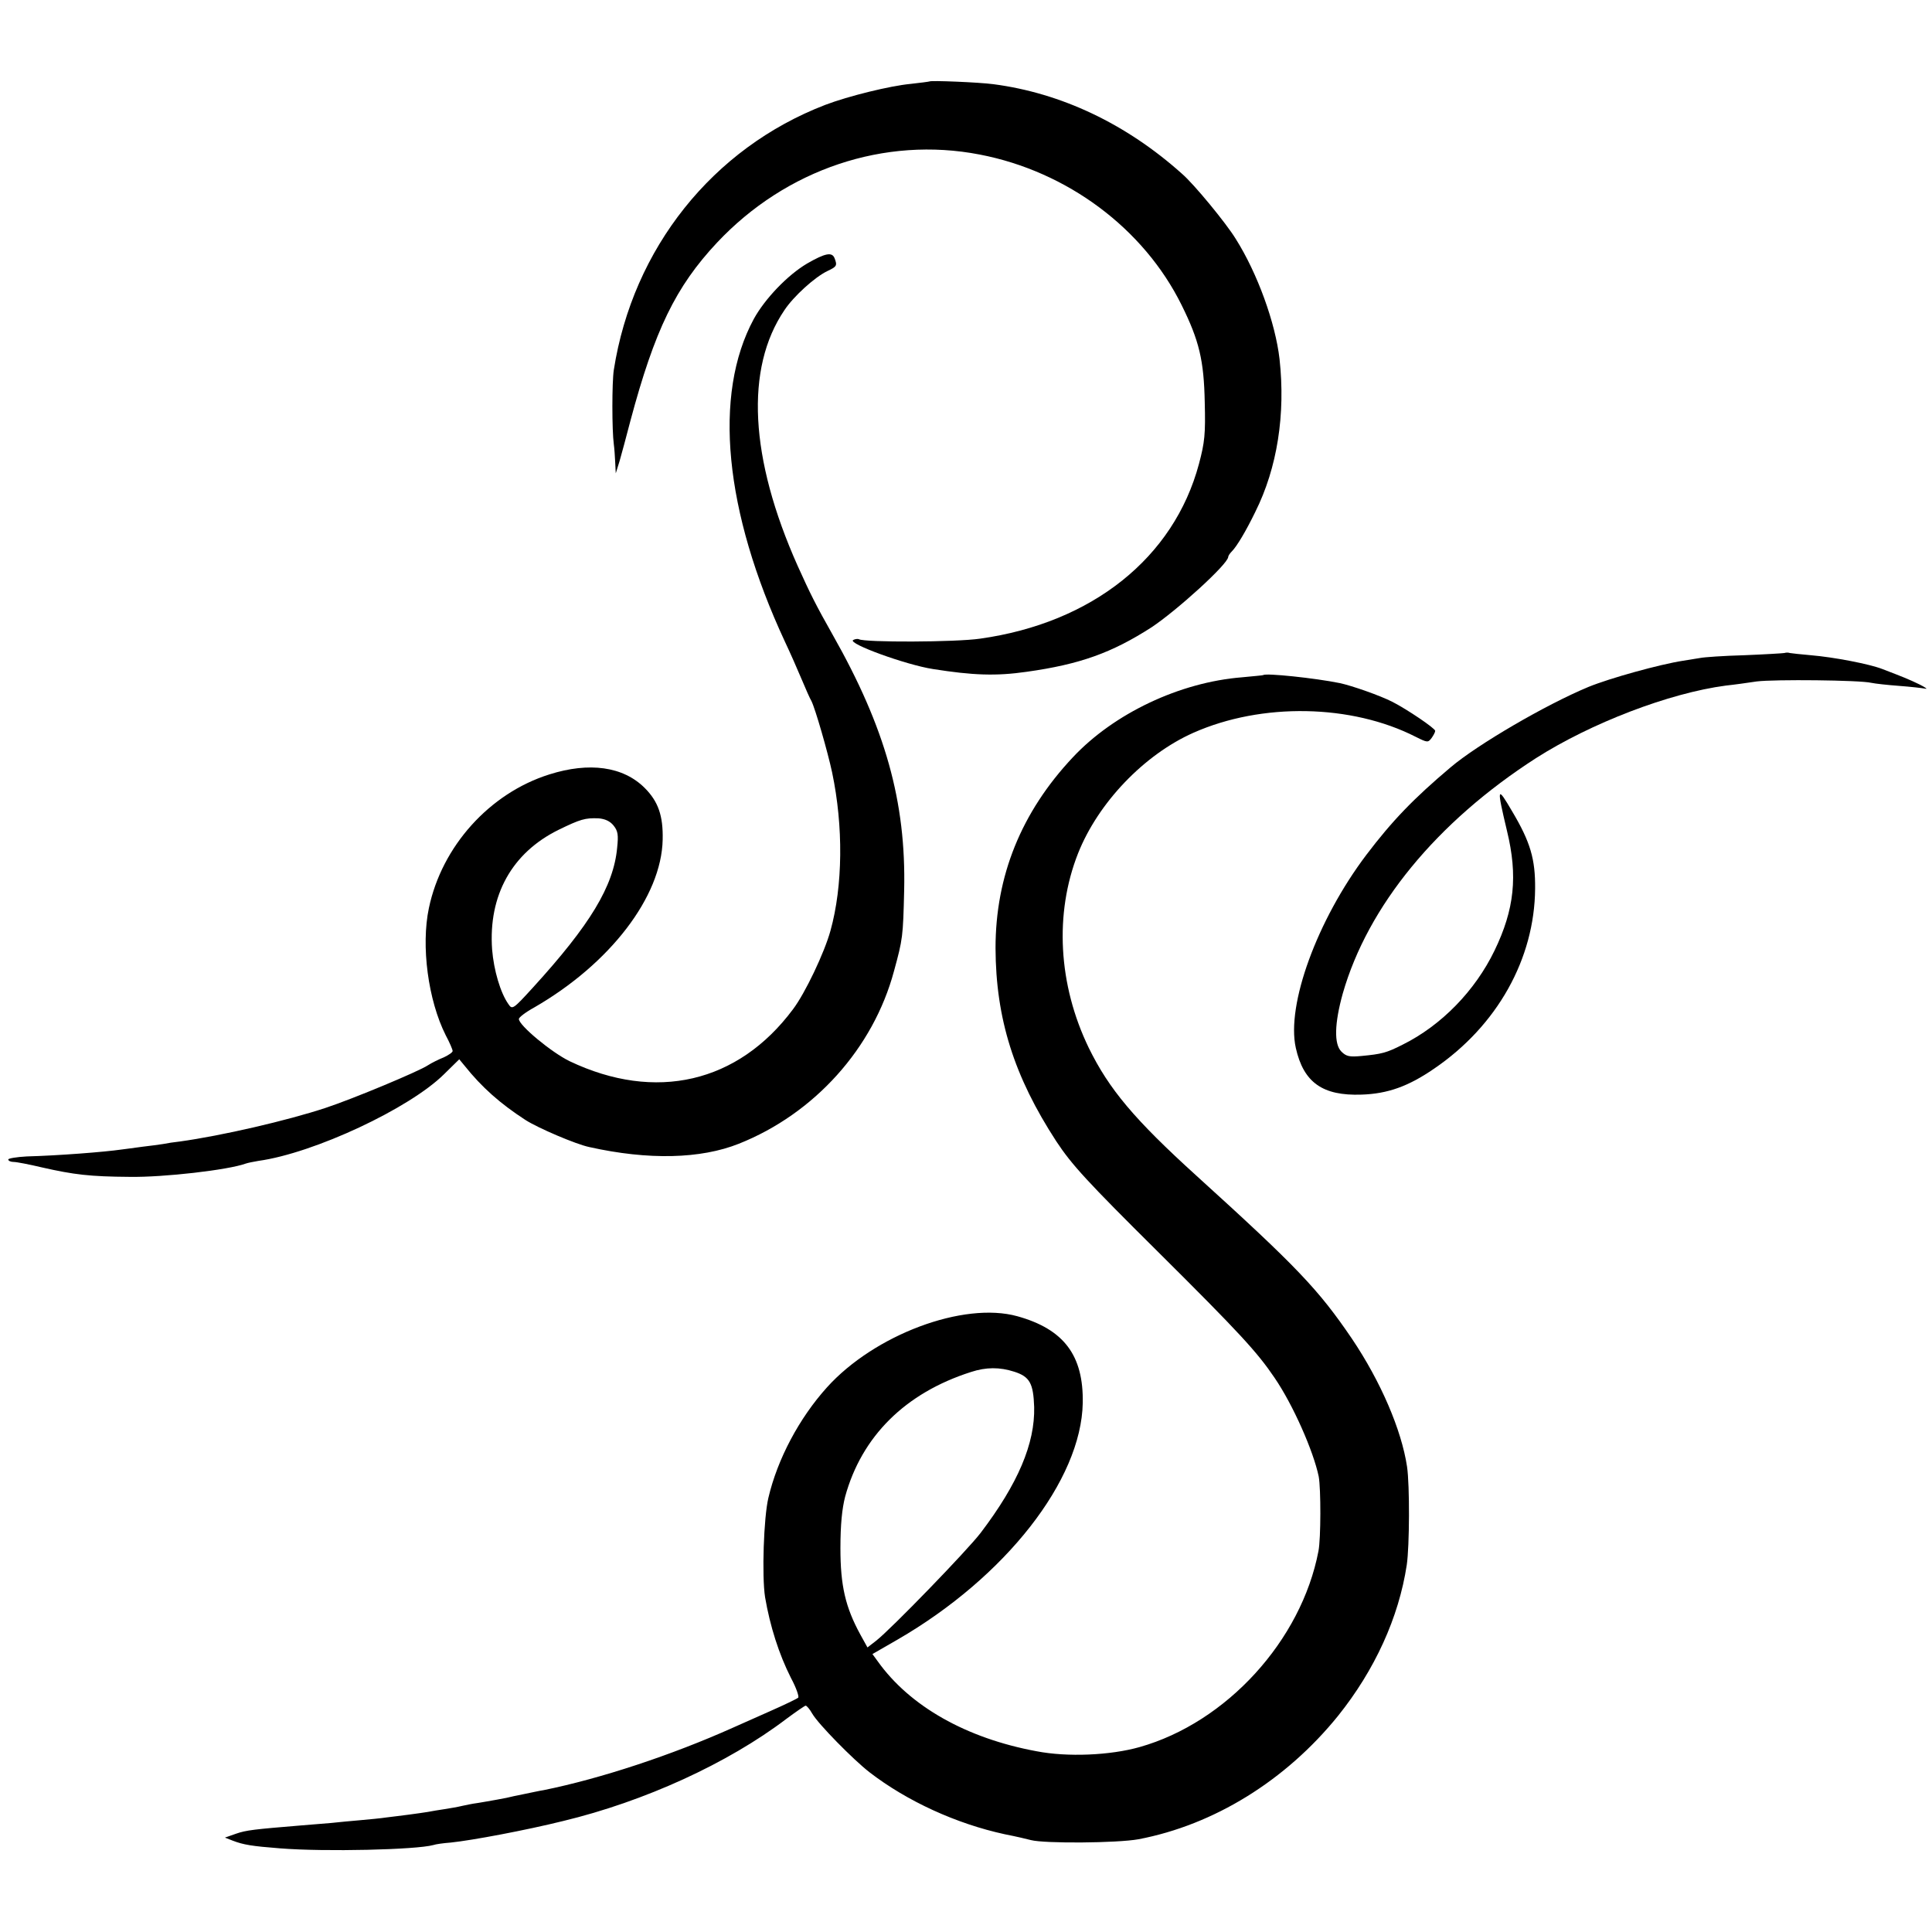 <?xml version="1.0" standalone="no"?>
<!DOCTYPE svg PUBLIC "-//W3C//DTD SVG 20010904//EN"
 "http://www.w3.org/TR/2001/REC-SVG-20010904/DTD/svg10.dtd">
<svg version="1.0" xmlns="http://www.w3.org/2000/svg"
 width="700pt" height="700pt" viewBox="0 0 700 700"
 preserveAspectRatio="xMidYMid meet">
<g transform="translate(0,700) scale(0.1,-0.1)"
fill="#000000" stroke="none">
<path d="M3368 6705 c-2 -1 -33 -5 -69 -9 -74 -7 -225 -44 -309 -76 -408 -157
-697 -520 -766 -960 -7 -44 -7 -220 0 -270 2 -14 4 -43 5 -65 l2 -40 14 45 c7
25 25 90 39 145 88 329 164 486 314 646 250 266 607 386 952 319 317 -61 594
-268 731 -545 64 -129 81 -201 84 -352 3 -116 0 -145 -21 -224 -91 -340 -387
-576 -793 -633 -89 -13 -419 -14 -439 -2 -4 2 -14 1 -21 -3 -20 -13 192 -90
289 -105 145 -23 229 -26 340 -10 193 27 309 69 452 161 92 61 277 229 278
255 0 4 6 13 13 20 18 18 51 73 85 143 80 160 110 354 88 554 -15 131 -80 311
-159 436 -35 57 -151 198 -194 235 -203 182 -439 293 -684 325 -53 7 -226 14
-231 10z"/>
<path d="M2924 6045 c-71 -42 -153 -128 -193 -201 -148 -274 -107 -696 113
-1169 18 -38 45 -99 60 -135 15 -36 31 -72 36 -80 14 -28 59 -184 75 -259 41
-195 39 -411 -6 -573 -22 -80 -92 -227 -136 -285 -199 -267 -498 -336 -809
-188 -66 32 -184 130 -184 153 0 6 25 25 56 42 274 158 461 401 465 608 2 86
-16 138 -65 187 -78 78 -201 95 -346 49 -216 -68 -389 -260 -436 -484 -29
-137 -3 -334 61 -461 14 -26 25 -52 25 -57 0 -5 -15 -15 -32 -23 -18 -7 -44
-20 -58 -29 -31 -21 -270 -121 -370 -154 -139 -46 -377 -101 -529 -122 -19 -2
-46 -6 -60 -9 -14 -2 -48 -7 -76 -10 -27 -4 -61 -8 -75 -10 -62 -9 -230 -22
-343 -25 -37 -2 -67 -7 -67 -11 0 -5 9 -9 20 -9 10 0 57 -9 103 -20 115 -26
172 -33 317 -34 123 -2 357 25 420 48 8 3 30 7 47 10 201 28 547 190 672 314
l55 54 19 -23 c63 -79 130 -138 221 -197 45 -29 183 -88 231 -98 215 -48 404
-43 542 12 274 109 487 346 562 625 32 117 33 125 37 294 7 320 -68 588 -259
925 -60 106 -82 150 -127 250 -174 390 -191 715 -48 926 33 50 110 120 156
142 34 16 36 20 26 46 -9 24 -34 19 -100 -19z m-701 -2036 c16 -20 18 -34 13
-81 -13 -139 -98 -279 -305 -506 -72 -79 -75 -81 -89 -60 -29 41 -53 123 -59
198 -14 196 72 350 240 433 80 39 97 44 146 42 23 -2 41 -10 54 -26z"/>
<path d="M6465 4634 c-5 -1 -71 -5 -145 -8 -74 -2 -146 -7 -160 -10 -14 -2
-42 -7 -62 -10 -84 -13 -265 -63 -343 -95 -154 -64 -401 -208 -499 -291 -134
-113 -212 -194 -306 -318 -178 -236 -290 -543 -255 -699 28 -125 97 -174 238
-169 95 3 170 30 263 94 229 156 364 398 366 652 1 107 -17 169 -83 280 -55
94 -57 90 -19 -70 40 -164 27 -285 -45 -434 -70 -145 -192 -271 -333 -341 -59
-30 -76 -34 -149 -41 -43 -4 -55 -2 -73 16 -27 27 -25 102 5 210 91 318 341
622 700 853 199 127 483 236 688 263 29 3 79 10 112 15 64 8 373 5 415 -5 14
-3 59 -8 100 -11 41 -3 84 -8 95 -10 11 -3 2 4 -20 15 -39 19 -62 28 -135 56
-46 18 -175 43 -259 50 -36 3 -70 7 -76 8 -5 2 -14 2 -20 0z"/>
<path d="M4577 4554 c-1 -1 -36 -4 -77 -8 -226 -18 -464 -131 -613 -290 -187
-199 -280 -430 -280 -691 1 -256 67 -465 220 -700 56 -85 111 -145 368 -400
297 -295 360 -364 423 -457 67 -98 141 -266 160 -358 8 -44 8 -224 -1 -270
-62 -324 -333 -621 -648 -710 -106 -30 -261 -37 -374 -15 -254 47 -459 163
-575 326 l-19 26 92 53 c390 226 665 577 670 857 3 172 -68 267 -237 314 -195
54 -518 -67 -690 -258 -100 -111 -179 -259 -212 -400 -17 -71 -24 -283 -12
-360 18 -105 50 -206 94 -293 19 -35 30 -68 26 -71 -4 -4 -50 -26 -102 -49
-52 -23 -113 -50 -135 -60 -221 -99 -478 -184 -685 -226 -14 -2 -45 -9 -70
-14 -25 -5 -54 -11 -65 -14 -35 -7 -110 -20 -120 -21 -5 -1 -23 -4 -40 -8 -16
-4 -46 -9 -65 -12 -19 -3 -46 -7 -60 -10 -14 -2 -45 -7 -70 -10 -25 -3 -61 -8
-80 -10 -19 -3 -62 -7 -95 -10 -33 -3 -80 -7 -105 -10 -25 -2 -74 -6 -110 -9
-169 -14 -198 -17 -235 -30 l-40 -14 28 -11 c39 -15 69 -20 172 -28 164 -13
493 -5 555 12 8 3 36 7 63 9 78 8 274 45 407 78 295 71 597 209 809 370 35 26
67 48 70 48 4 0 15 -13 24 -29 22 -38 148 -166 207 -212 136 -105 315 -187
491 -225 41 -8 83 -18 94 -21 49 -13 313 -11 390 3 273 52 533 212 723 447
133 166 220 356 249 547 10 68 11 288 1 356 -20 133 -95 308 -200 464 -121
178 -198 259 -563 590 -225 204 -317 314 -390 463 -111 229 -125 487 -39 705
73 184 240 358 418 437 248 110 573 104 806 -15 42 -21 44 -21 57 -4 7 10 13
21 13 26 0 9 -102 78 -155 105 -45 23 -148 59 -191 68 -88 18 -268 37 -277 29z
m-902 -2524 c56 -18 69 -42 72 -128 3 -132 -58 -277 -194 -456 -49 -64 -325
-349 -379 -391 l-31 -24 -26 47 c-54 99 -72 177 -72 312 0 87 6 144 17 187 60
219 218 376 456 452 55 18 104 18 157 1z"/>
</g>
</svg>
